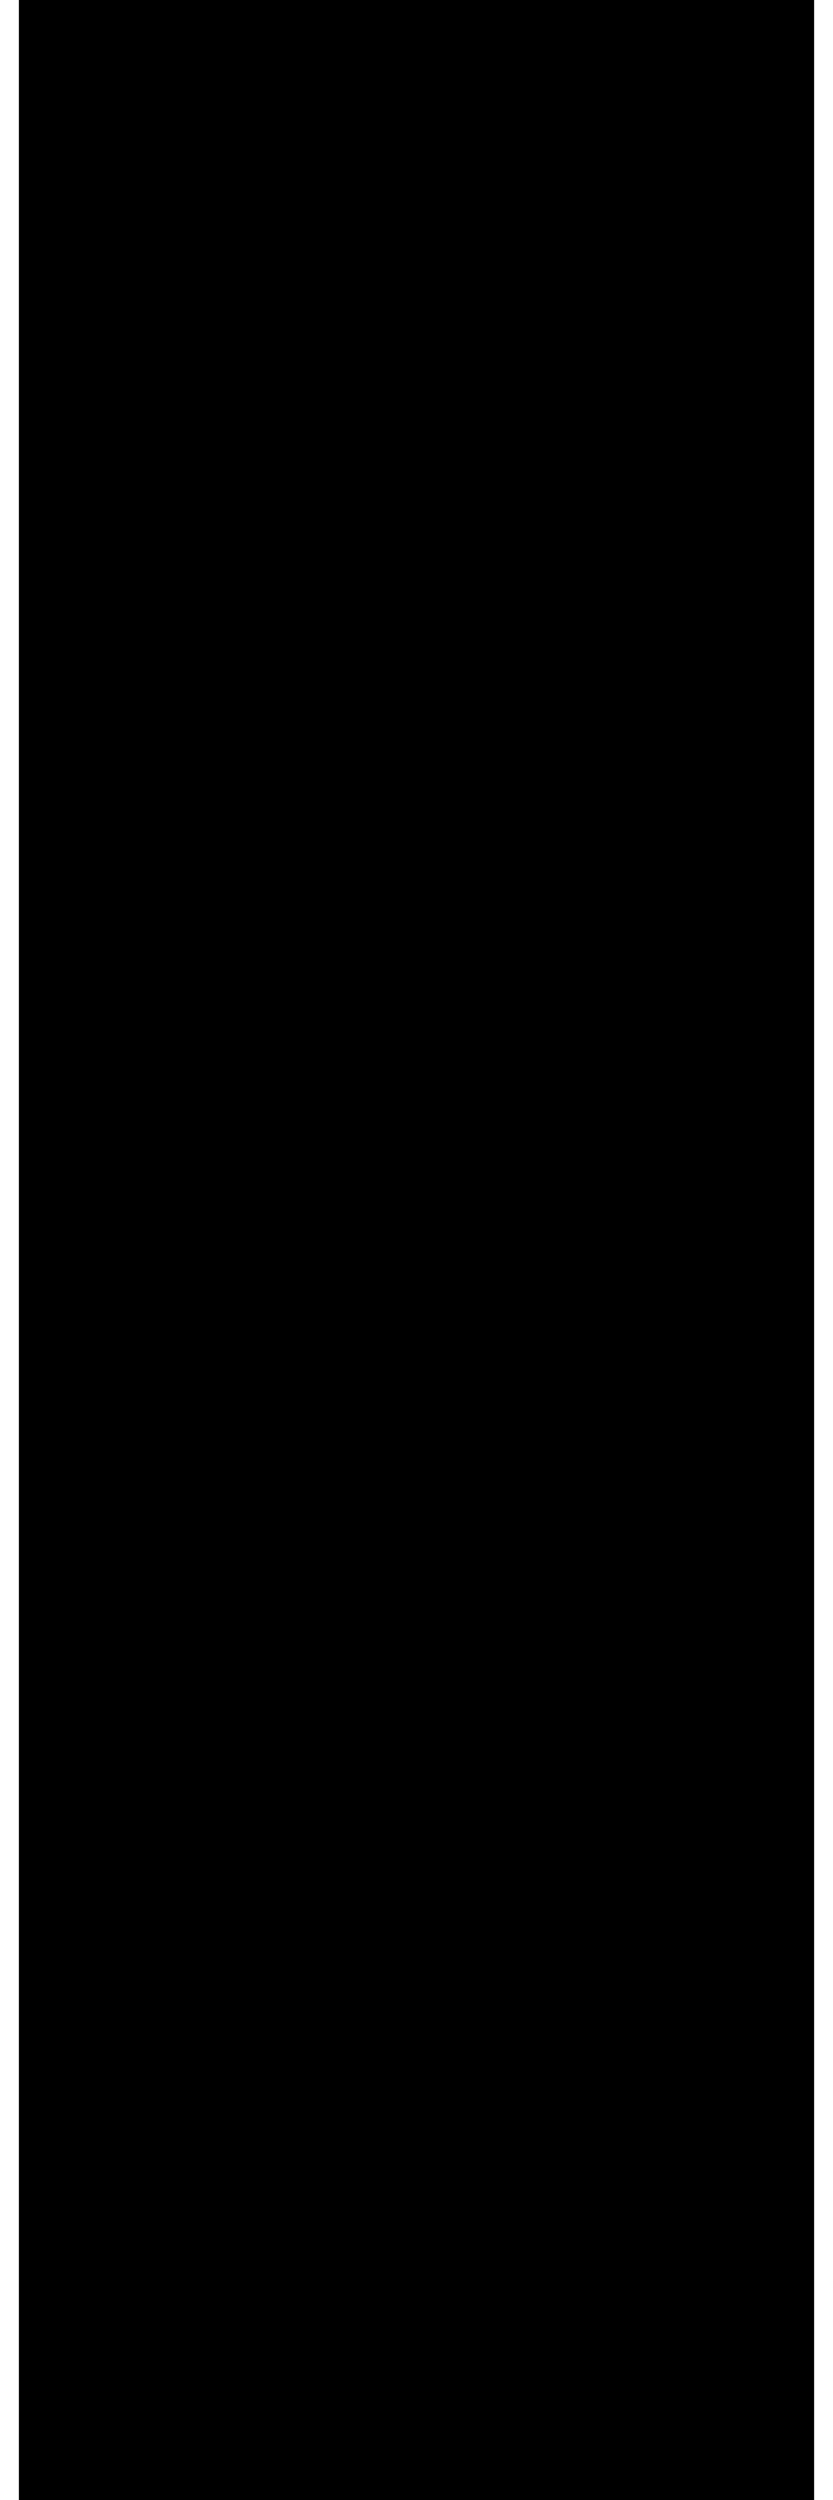 <?xml version="1.0" encoding="UTF-8"?>
<!DOCTYPE svg PUBLIC '-//W3C//DTD SVG 1.0//EN'
          'http://www.w3.org/TR/2001/REC-SVG-20010904/DTD/svg10.dtd'>
<svg height="33" stroke="#000" stroke-linecap="square" stroke-miterlimit="10" viewBox="0 0 10.5 33" width="11" xmlns="http://www.w3.org/2000/svg" xmlns:xlink="http://www.w3.org/1999/xlink"
><defs
  ><clipPath id="a"
    ><path d="M0 0V33H10.5V0Z"
    /></clipPath
    ><clipPath clip-path="url(#a)" id="b"
    ><path d="M-523.98 403.38H71.27v-842H-523.98Zm0 0"
    /></clipPath
    ><clipPath clip-path="url(#b)" id="e"
    ><path d="M-523.98 403.38H71.27v-842H-523.98Zm0 0"
    /></clipPath
    ><clipPath id="c"
    ><path d="M0 0V33H10.5V0Z"
    /></clipPath
    ><clipPath clip-path="url(#c)" id="d"
    ><path d="M-523.98 403.38H71.27v-842H-523.98Zm0 0"
    /></clipPath
    ><clipPath clip-path="url(#d)" id="f"
    ><path d="M-523.98 403.38H71.27v-842H-523.98Zm0 0"
    /></clipPath
  ></defs
  ><g
  ><g fill-rule="evenodd" stroke="none"
    ><path clip-path="url(#e)" d="M5 16.5h.5V5H5Zm0 0"
      /><path clip-path="url(#f)" d="M5 28h.5V16.5H5Zm0 0"
    /></g
  ></g
></svg
>
